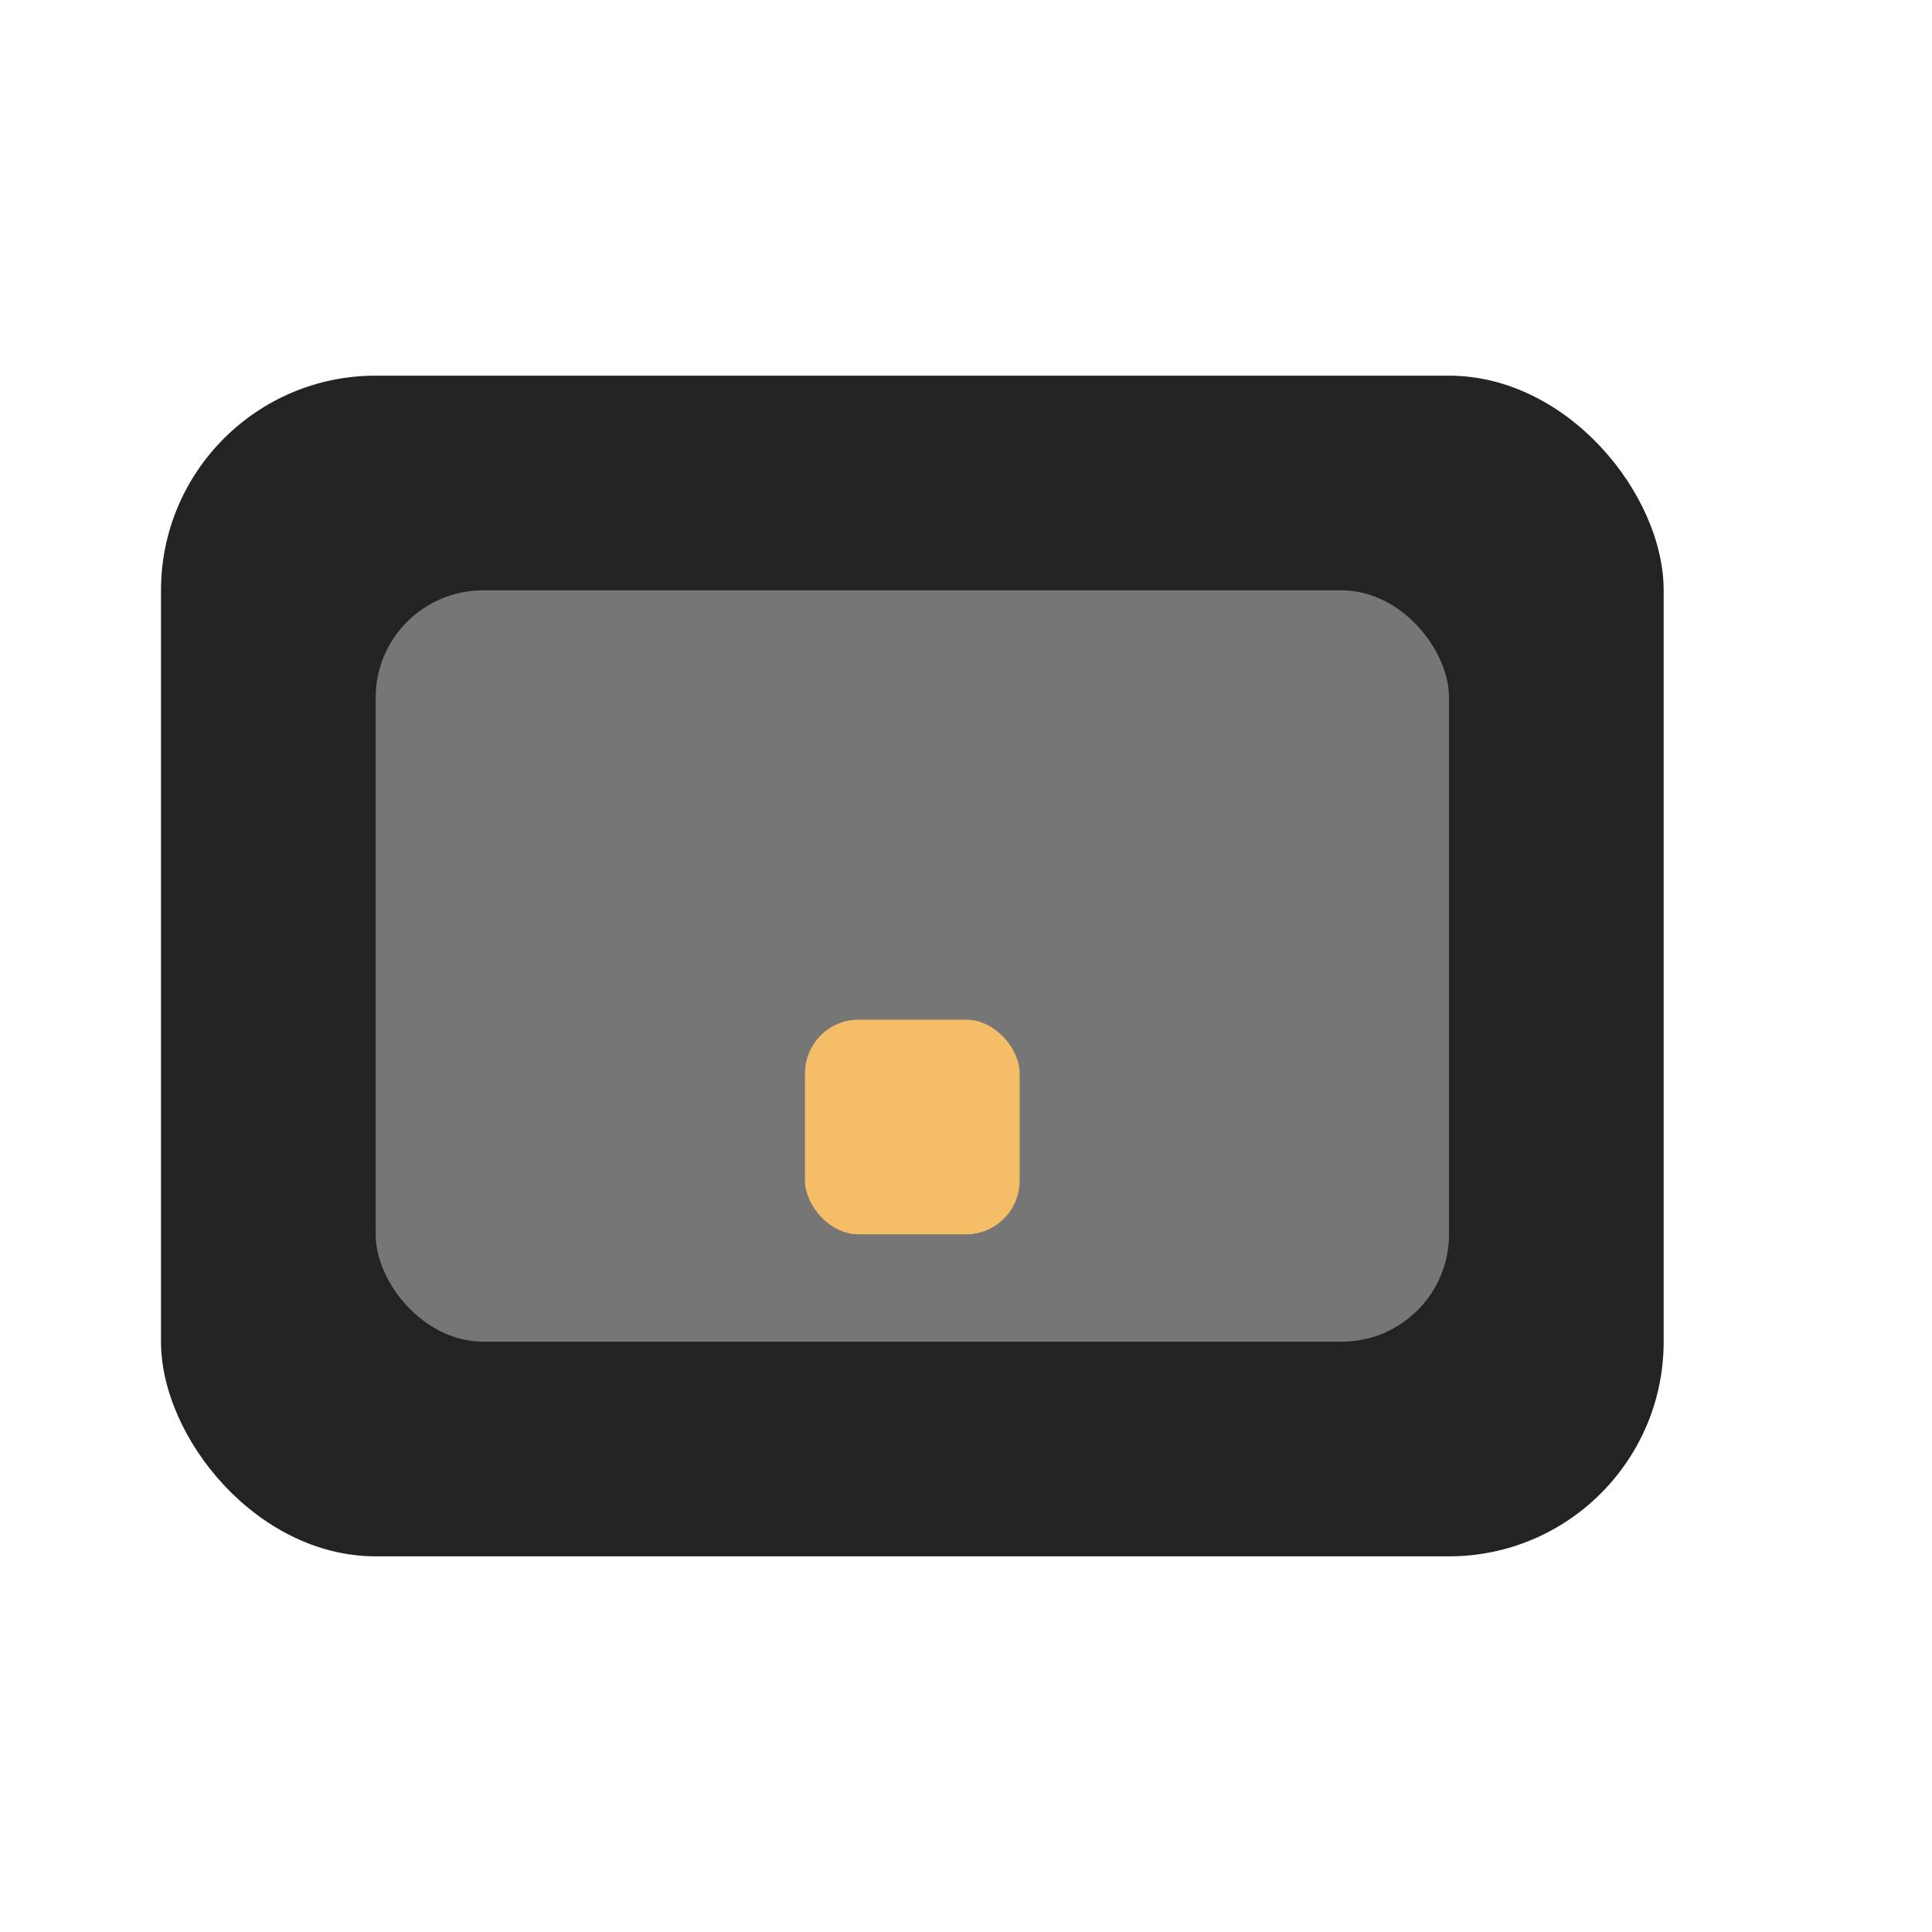 <?xml version="1.0" encoding="UTF-8"?>
<svg xmlns="http://www.w3.org/2000/svg" width="36" height="36" viewBox="0 0 36 36"><rect x="3" y="7" width="28" height="22" fill="#232323" rx="4"/><rect x="7" y="11" width="20" height="14" fill="#767676" rx="2"/><rect x="15" y="19" width="4" height="4" fill="#F5BD65" rx="1"/></svg>